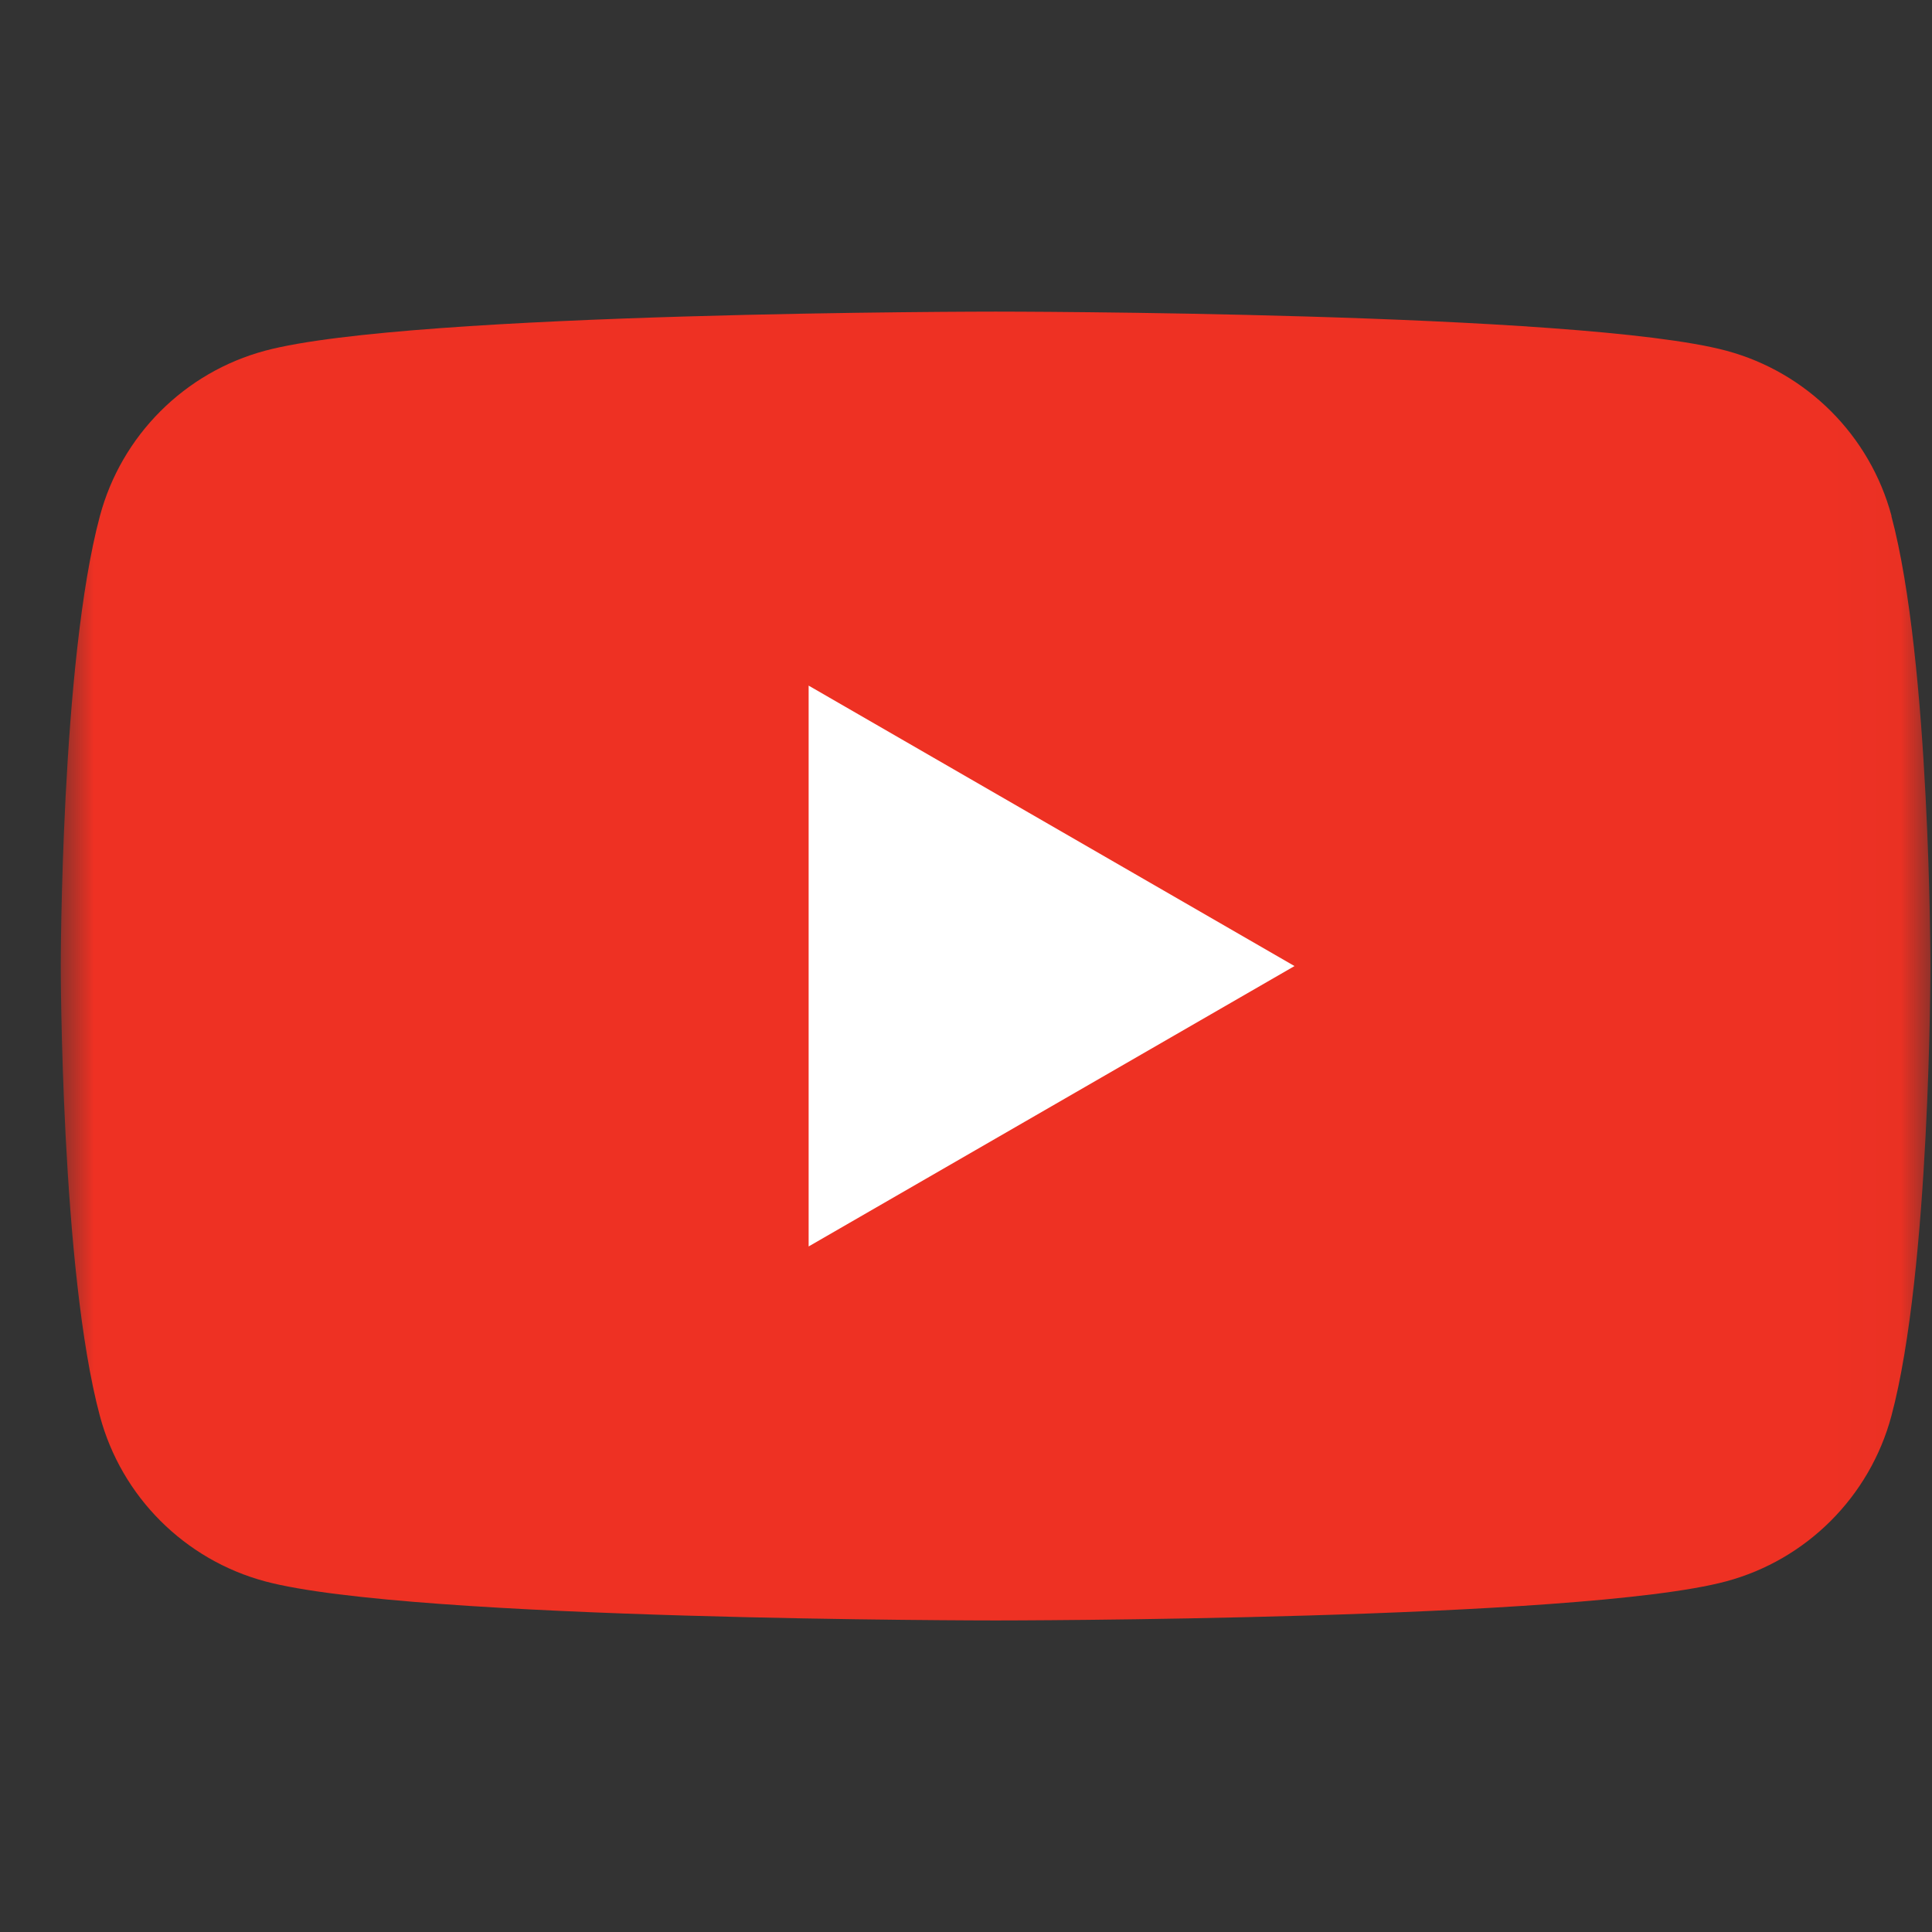 <svg width="31" height="31" viewBox="0 0 31 31" fill="none" xmlns="http://www.w3.org/2000/svg">
<rect x="0" y="0" width="31" height="31" fill="#333333" stroke="none"/>
<mask id="mask0_4_138" style="mask-type:alpha" maskUnits="userSpaceOnUse" x="0" y="0" width="31" height="31">
<rect x="0.975" y="0.5" width="30" height="30" fill="#D9D9D9"/>
</mask>
<g mask="url(#mask0_4_138)">
<path d="M30.351 8.28C30.005 6.988 28.99 5.973 27.698 5.627C25.357 5 15.975 5 15.975 5C15.975 5 6.593 5 4.255 5.627C2.963 5.973 1.948 6.988 1.603 8.28C0.975 10.618 0.975 15.501 0.975 15.501C0.975 15.501 0.975 20.383 1.603 22.721C1.948 24.013 2.963 25.028 4.255 25.374C6.593 26.001 15.975 26.001 15.975 26.001C15.975 26.001 25.357 26.001 27.696 25.374C28.987 25.028 30.002 24.013 30.348 22.721C30.975 20.383 30.975 15.501 30.975 15.501C30.975 15.501 30.975 10.618 30.348 8.28H30.351Z" fill="#EE3123"/>
<path d="M12.975 20L20.771 15.501L12.975 11.001V20Z" fill="white"/>
</g>
</svg>
